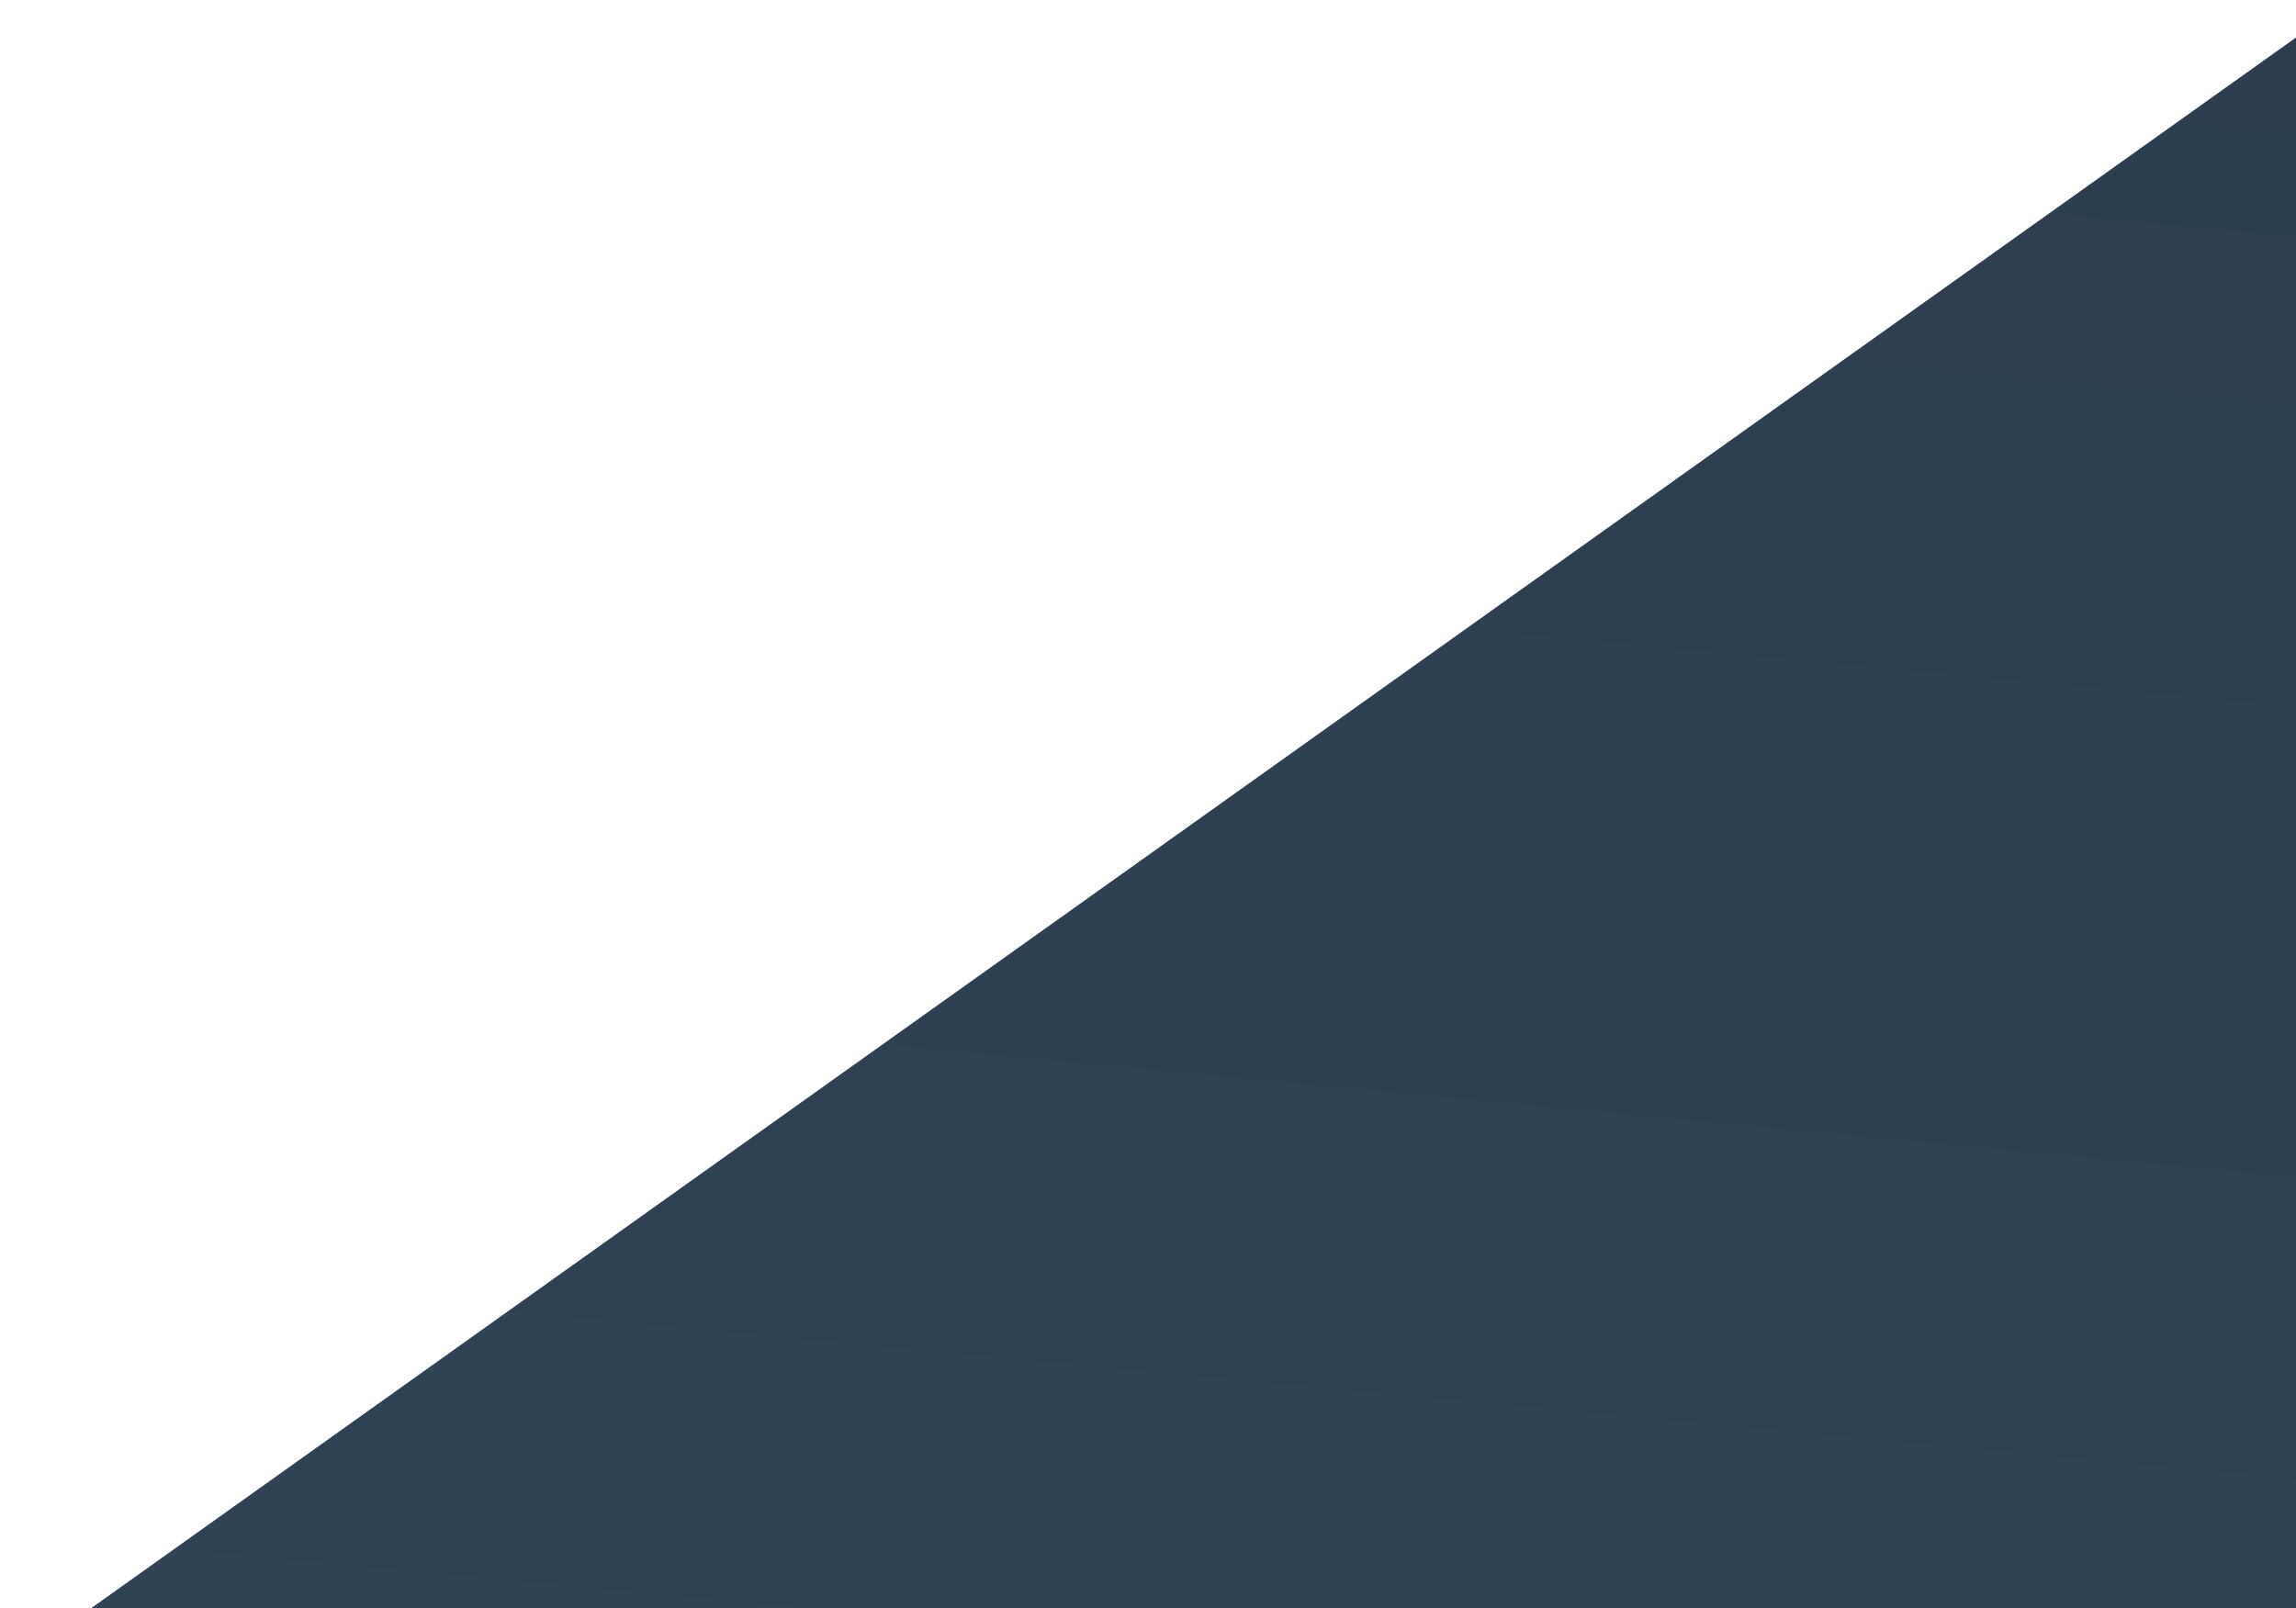 <svg width="1513" height="1060" viewBox="0 0 1513 1060" fill="none" xmlns="http://www.w3.org/2000/svg">
<g clip-path="url(#paint0_diamond_1_3_clip_path)" data-figma-skip-parse="true"><g transform="matrix(-0.042 1.017 -0.946 -0.19 1240.6 1206.4)"><rect x="0" y="0" width="1237.74" height="1307.01" fill="url(#paint0_diamond_1_3)" opacity="1" shape-rendering="crispEdges"/><rect x="0" y="0" width="1237.74" height="1307.01" transform="scale(1 -1)" fill="url(#paint0_diamond_1_3)" opacity="1" shape-rendering="crispEdges"/><rect x="0" y="0" width="1237.74" height="1307.01" transform="scale(-1 1)" fill="url(#paint0_diamond_1_3)" opacity="1" shape-rendering="crispEdges"/><rect x="0" y="0" width="1237.74" height="1307.01" transform="scale(-1)" fill="url(#paint0_diamond_1_3)" opacity="1" shape-rendering="crispEdges"/></g></g><rect x="1547.88" width="1608.53" height="1900.52" transform="rotate(54.533 1547.88 0)" fill="url(#hero_gradient)"/>
<defs>
<clipPath id="paint0_diamond_1_3_clip_path"><rect x="1547.88" width="1608.53" height="1900.52" transform="rotate(54.533 1547.88 0)"/></clipPath>
<linearGradient id="paint0_diamond_1_3" x1="0" y1="0" x2="500" y2="500" gradientUnits="userSpaceOnUse">
<stop stop-color="#2c3e50"/>
<stop offset="1" stop-color="#34495e"/>
</linearGradient>
<linearGradient id="hero_gradient" x1="0%" y1="0%" x2="100%" y2="100%" gradientUnits="objectBoundingBox">
<stop offset="0%" stop-color="#2c3e50"/>
<stop offset="100%" stop-color="#34495e"/>
</linearGradient>
</defs>
</svg>
